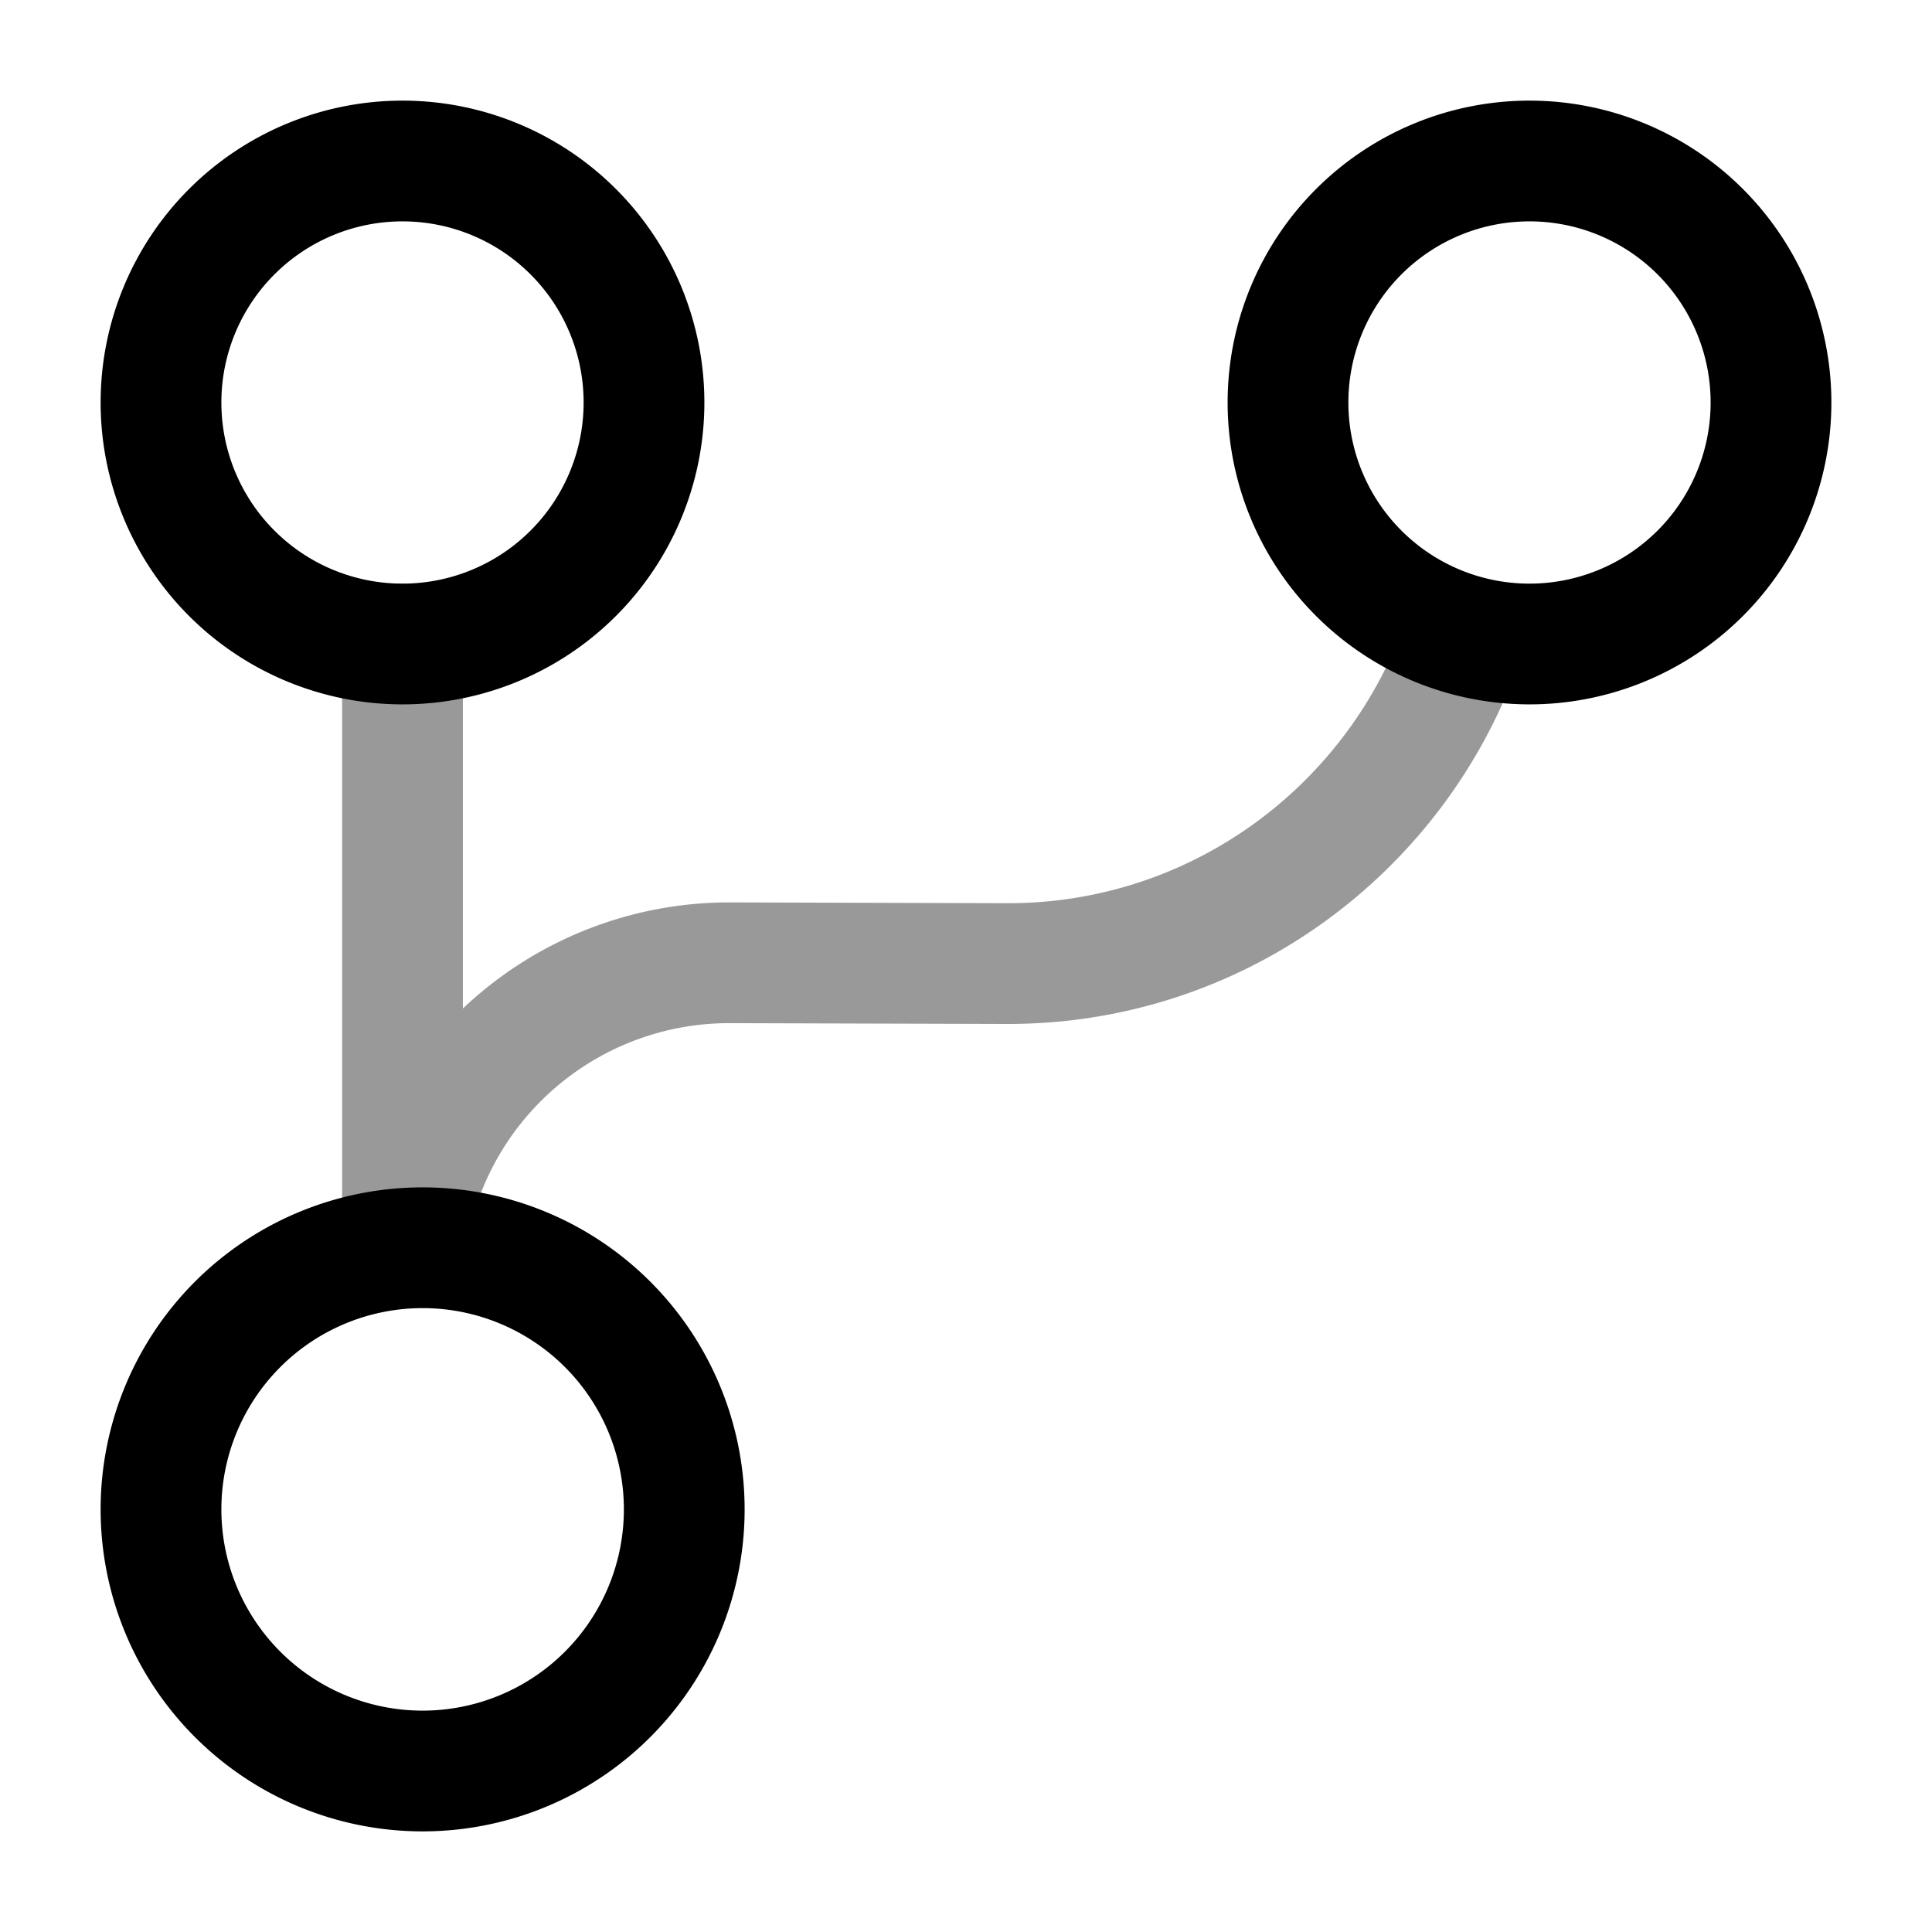 <svg xmlns="http://www.w3.org/2000/svg" fill="none" viewBox="0 0 24 24" stroke="currentColor" aria-hidden="true">
  <path stroke-linecap="round" stroke-linejoin="round" stroke-width="1.5" d="M5.25 22a3.25 3.25 0 100-6.5 3.25 3.25 0 000 6.5zM5 8a3 3 0 100-6 3 3 0 000 6zM19 8a3 3 0 100-6 3 3 0 000 6z"/>
  <g stroke-linecap="round" stroke-linejoin="round" stroke-width="1.5" opacity=".4">
    <path d="M5 15V8M5.129 15a4.058 4.058 0 013.94-3.04l3.43.01c2.62.01 4.85-1.67 5.67-4.01"/>
  </g>
</svg>
